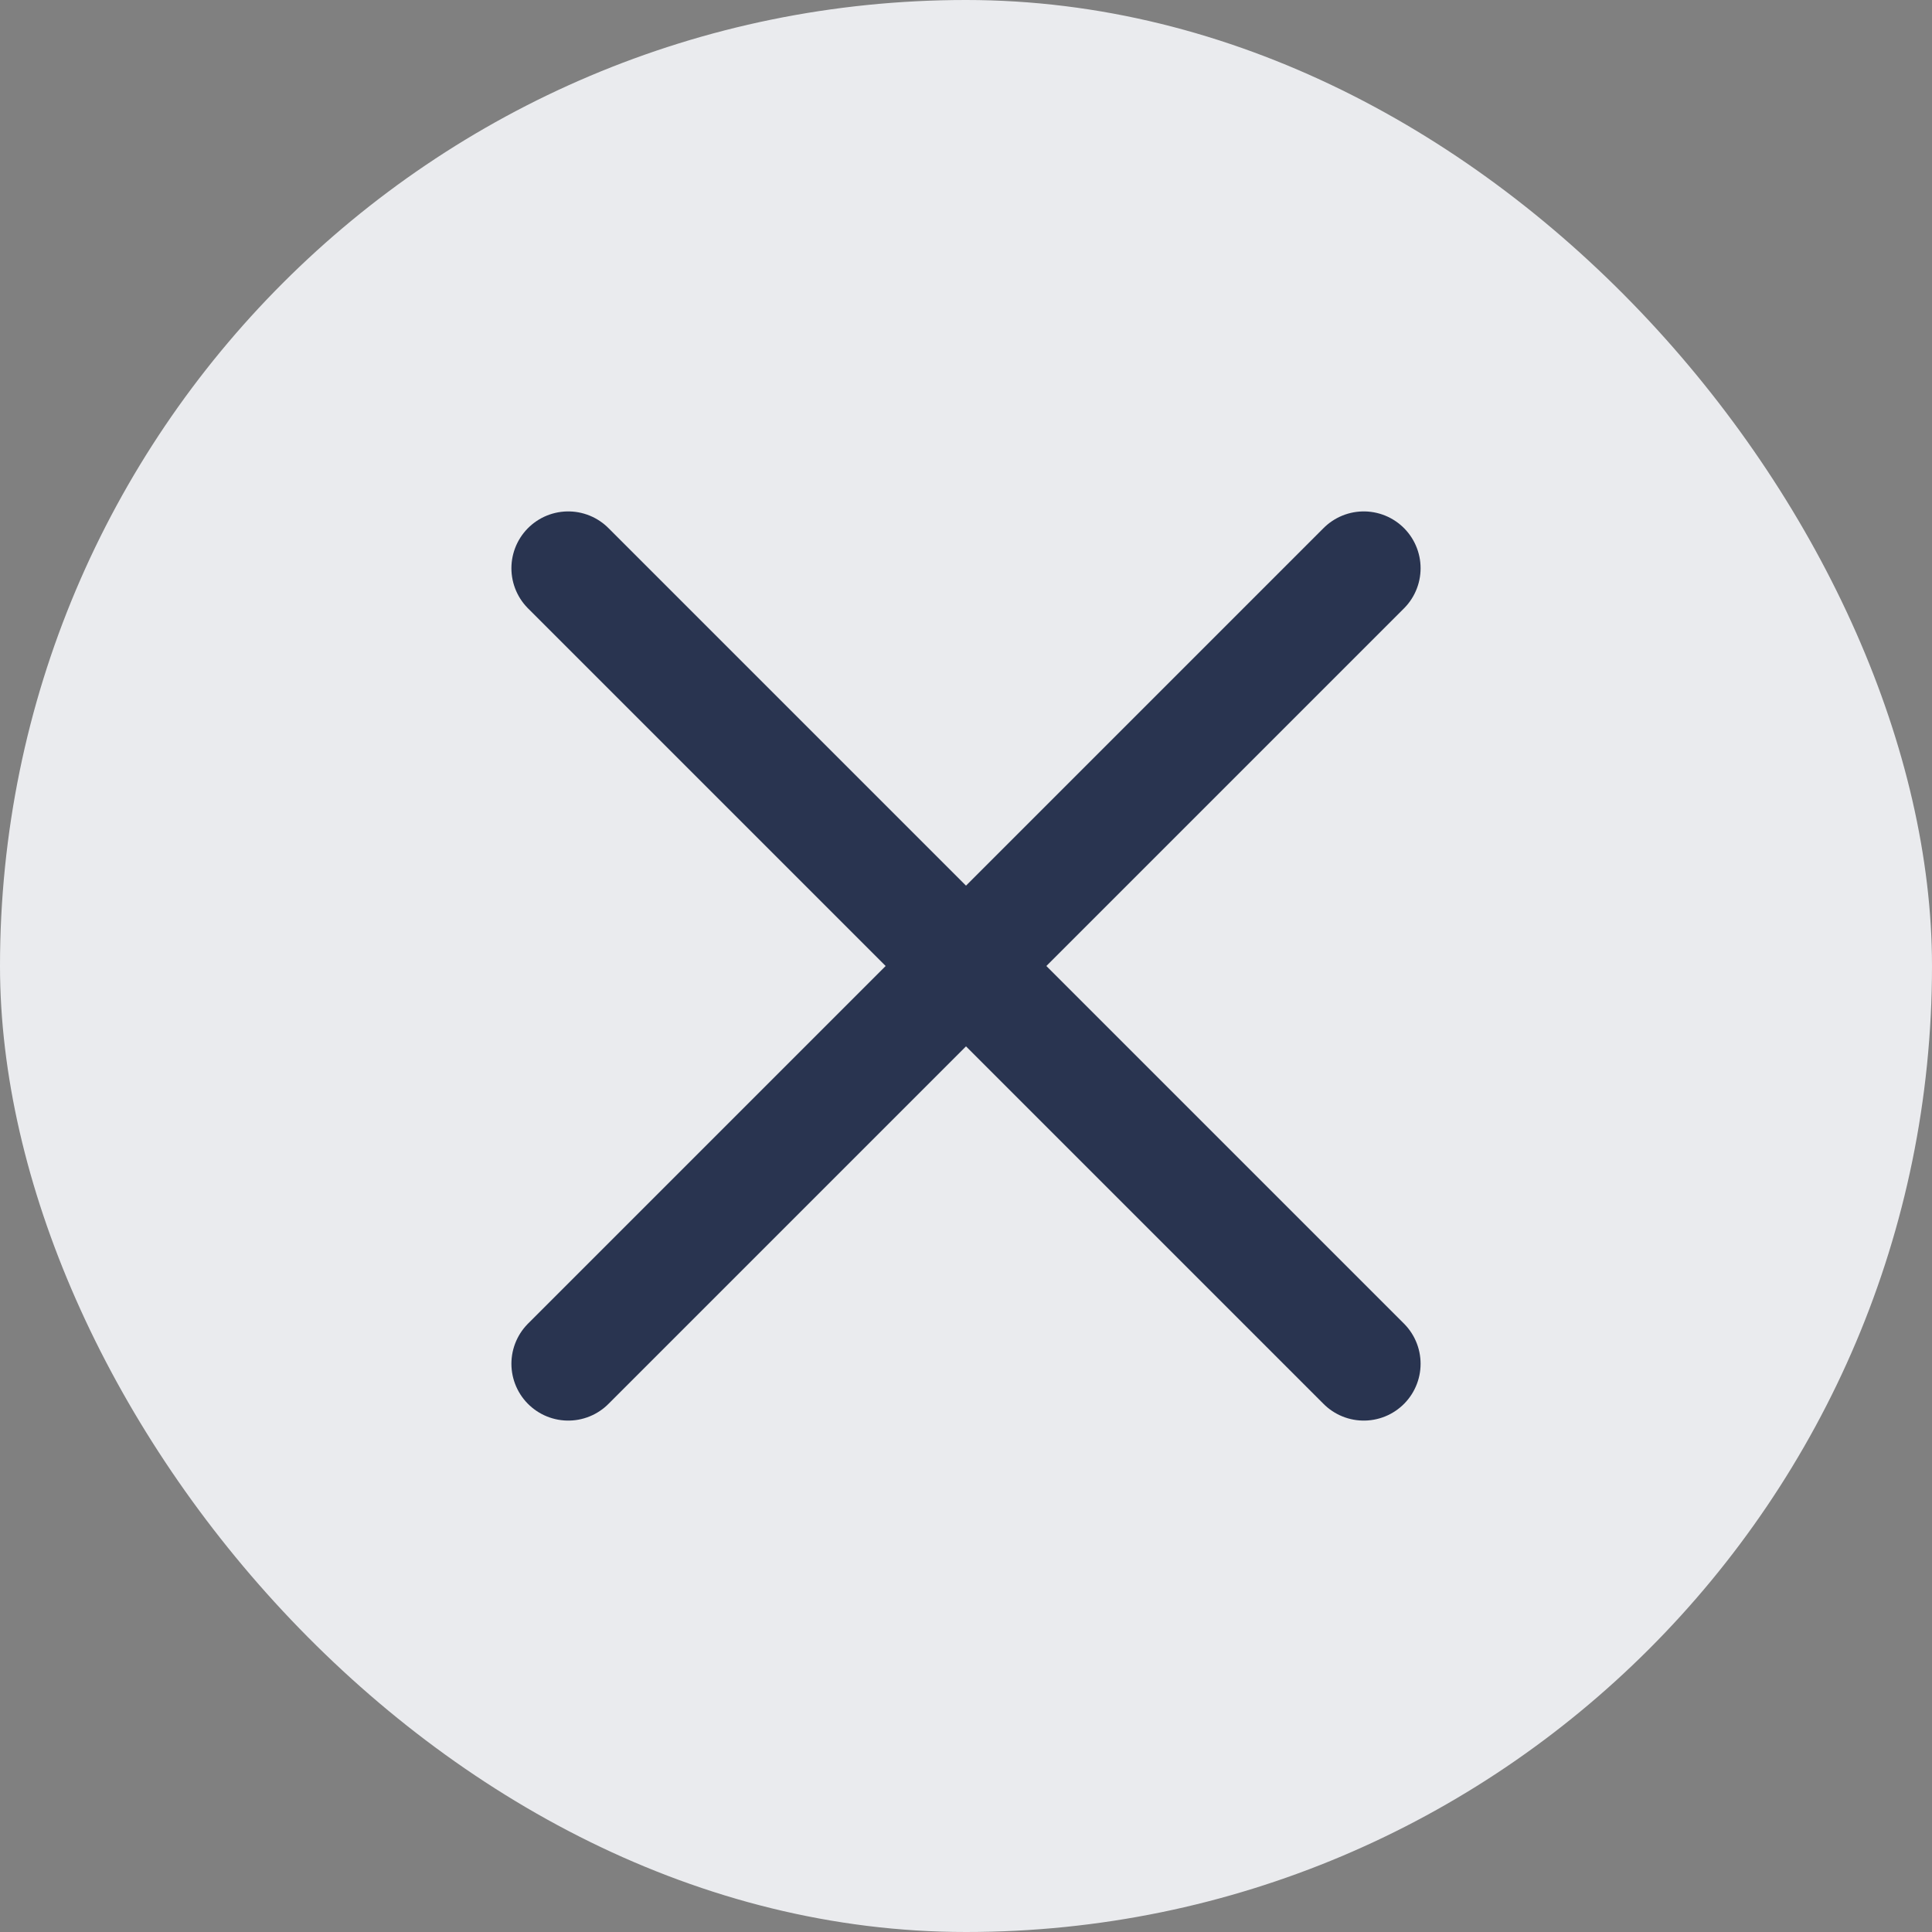 <svg width="34" height="34" viewBox="0 0 34 34" fill="none" xmlns="http://www.w3.org/2000/svg">
<rect x="0" y="0" width="34" height="34" fill="#808080" stroke="none"/>
<rect width="34" height="34" rx="17" fill="#EAEBEE"/>
<path d="M24 10L10 24" stroke="#293450" stroke-width="2" stroke-linecap="round" stroke-linejoin="round"/>
<path d="M10 10L24 24" stroke="#293450" stroke-width="2" stroke-linecap="round" stroke-linejoin="round"/>
</svg>

